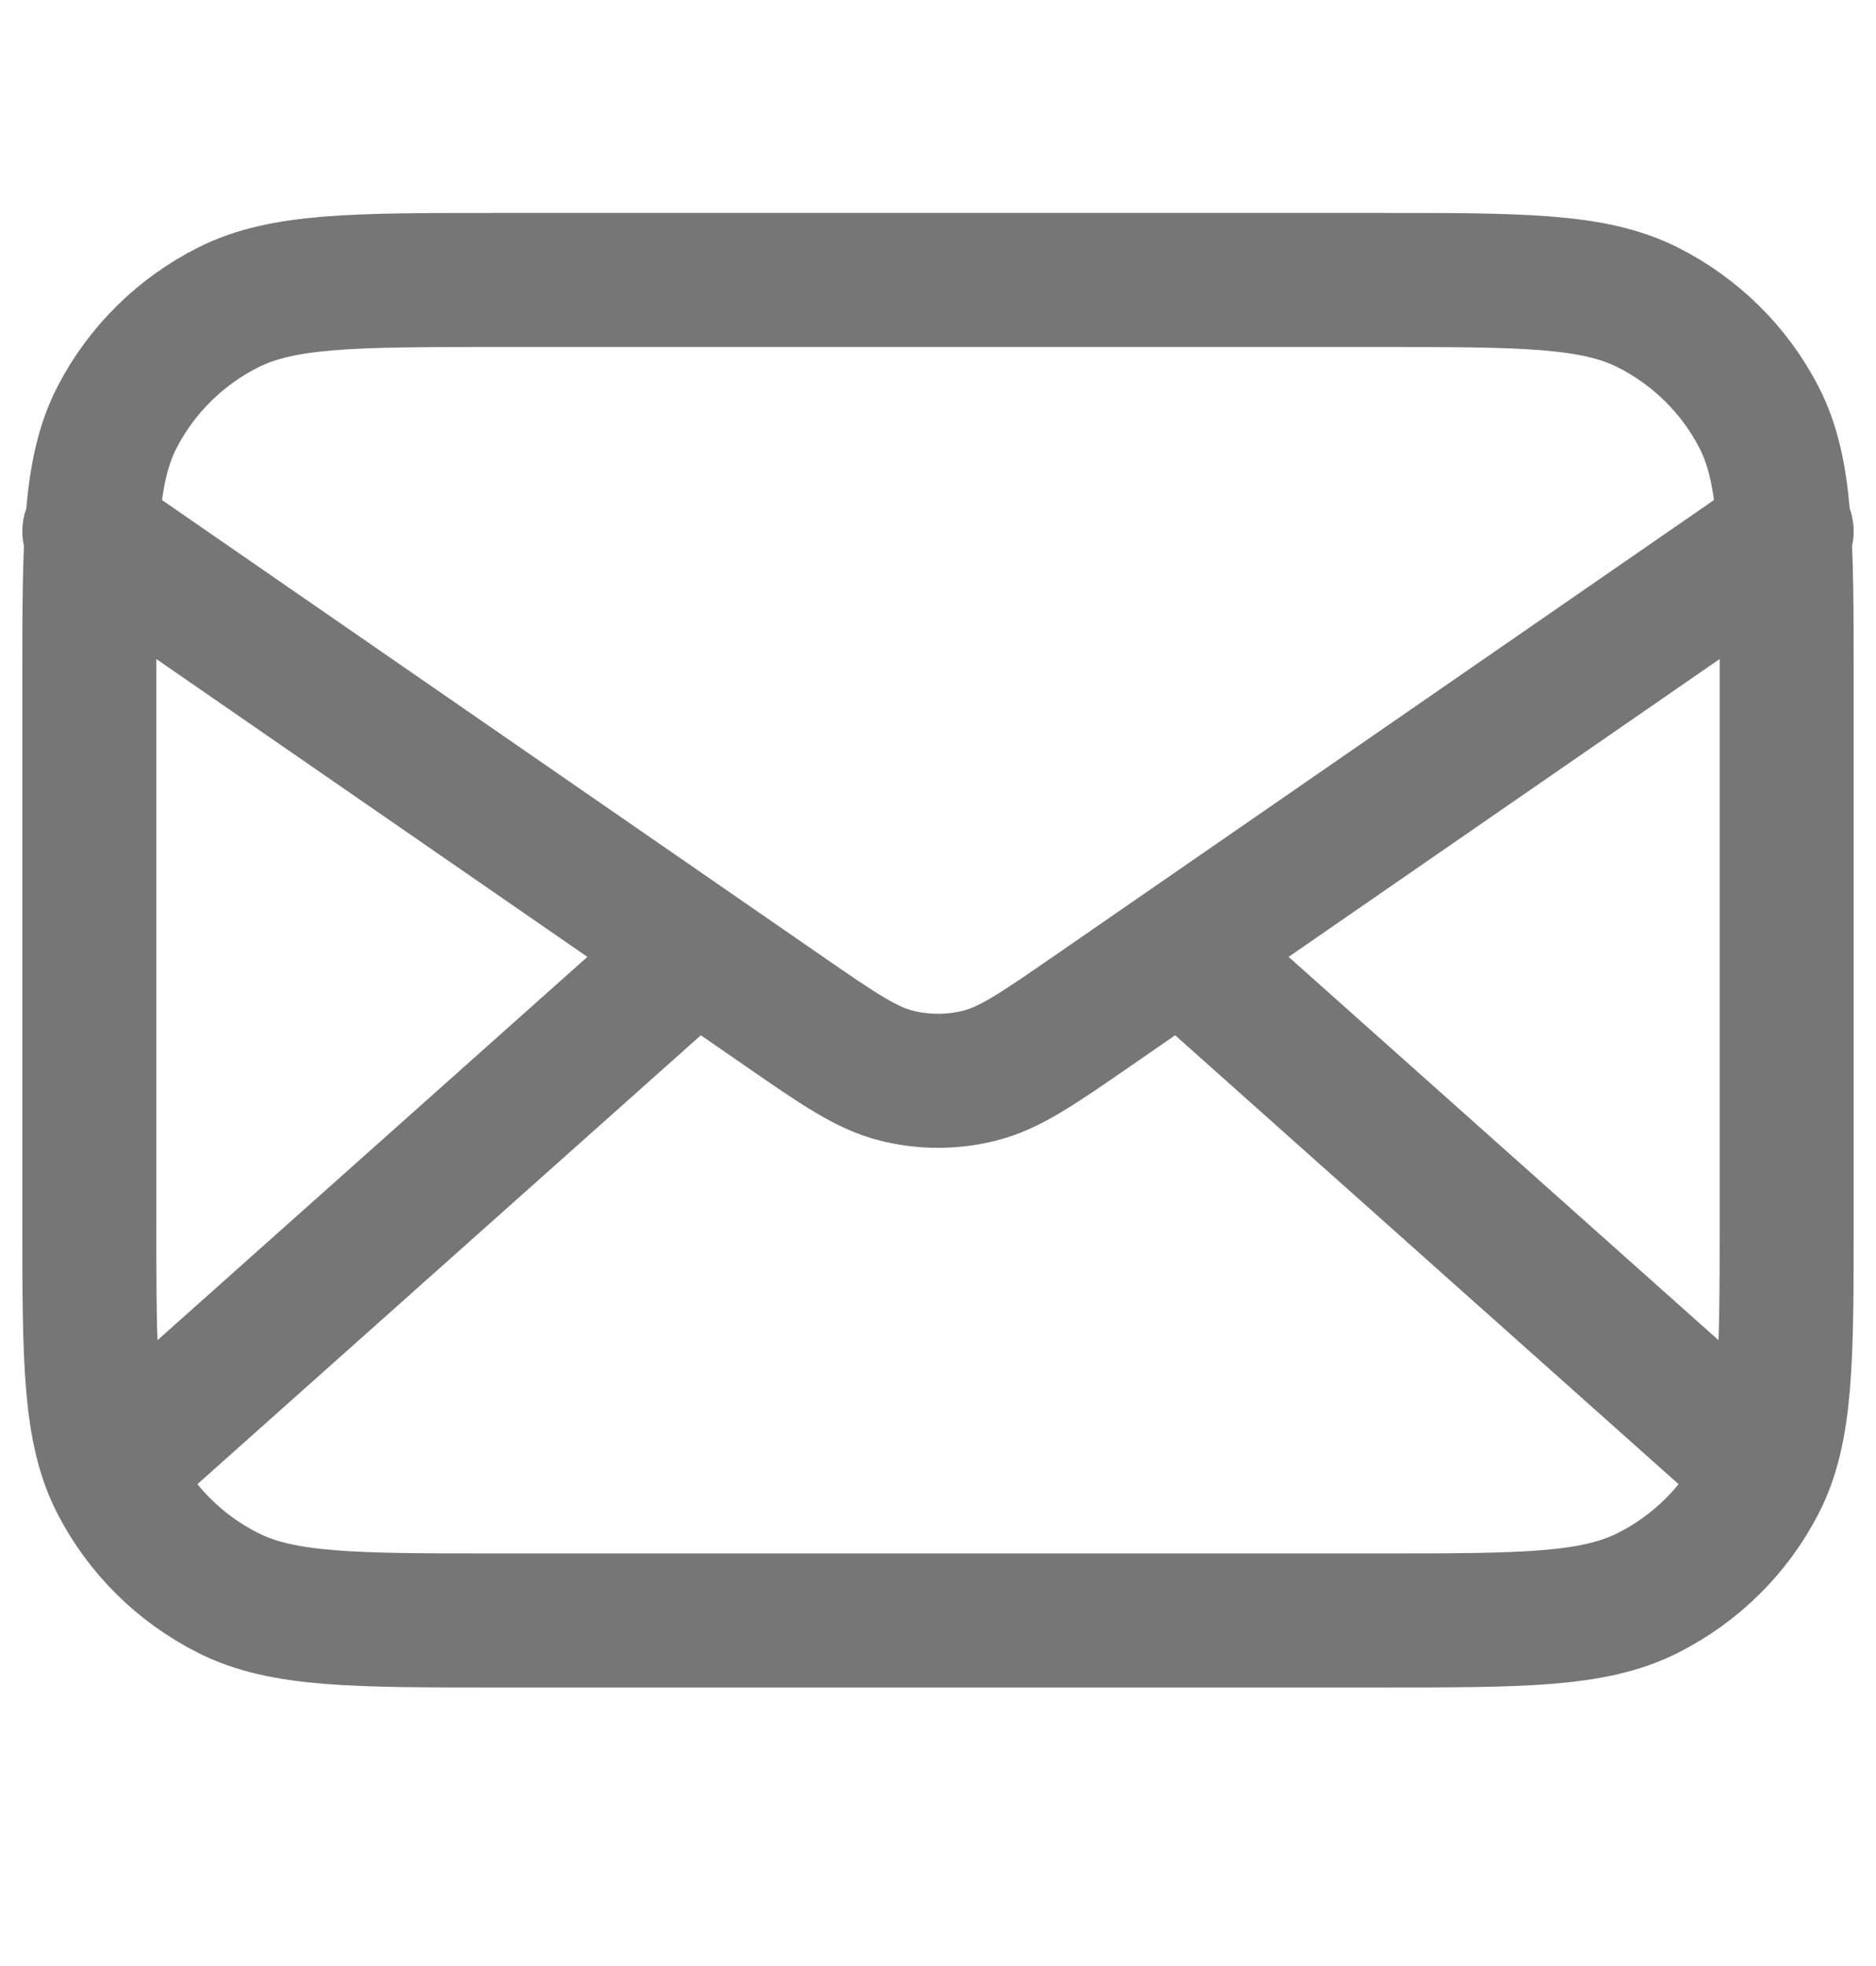 <svg width="21" height="22" viewBox="0 0 21 22" fill="none" xmlns="http://www.w3.org/2000/svg">
<g id="Icon/mail">
<path id="Icon" d="M19.525 16.258L13.214 10.633M7.786 10.633L1.475 16.258M1 5.945L8.757 11.303C9.385 11.737 9.699 11.954 10.04 12.038C10.342 12.113 10.658 12.113 10.96 12.038C11.301 11.954 11.615 11.737 12.243 11.303L20 5.945M5.56 18.133H15.44C17.036 18.133 17.834 18.133 18.444 17.826C18.98 17.557 19.416 17.126 19.689 16.597C20 15.995 20 15.208 20 13.633V7.633C20 6.058 20 5.27 19.689 4.668C19.416 4.139 18.98 3.709 18.444 3.439C17.834 3.133 17.036 3.133 15.44 3.133H5.56C3.964 3.133 3.166 3.133 2.556 3.439C2.02 3.709 1.584 4.139 1.311 4.668C1 5.27 1 6.058 1 7.633V13.633C1 15.208 1 15.995 1.311 16.597C1.584 17.126 2.02 17.557 2.556 17.826C3.166 18.133 3.964 18.133 5.56 18.133Z" stroke="#767676" stroke-width="1.5" stroke-linecap="round" stroke-linejoin="round"/>
</g>
</svg>
